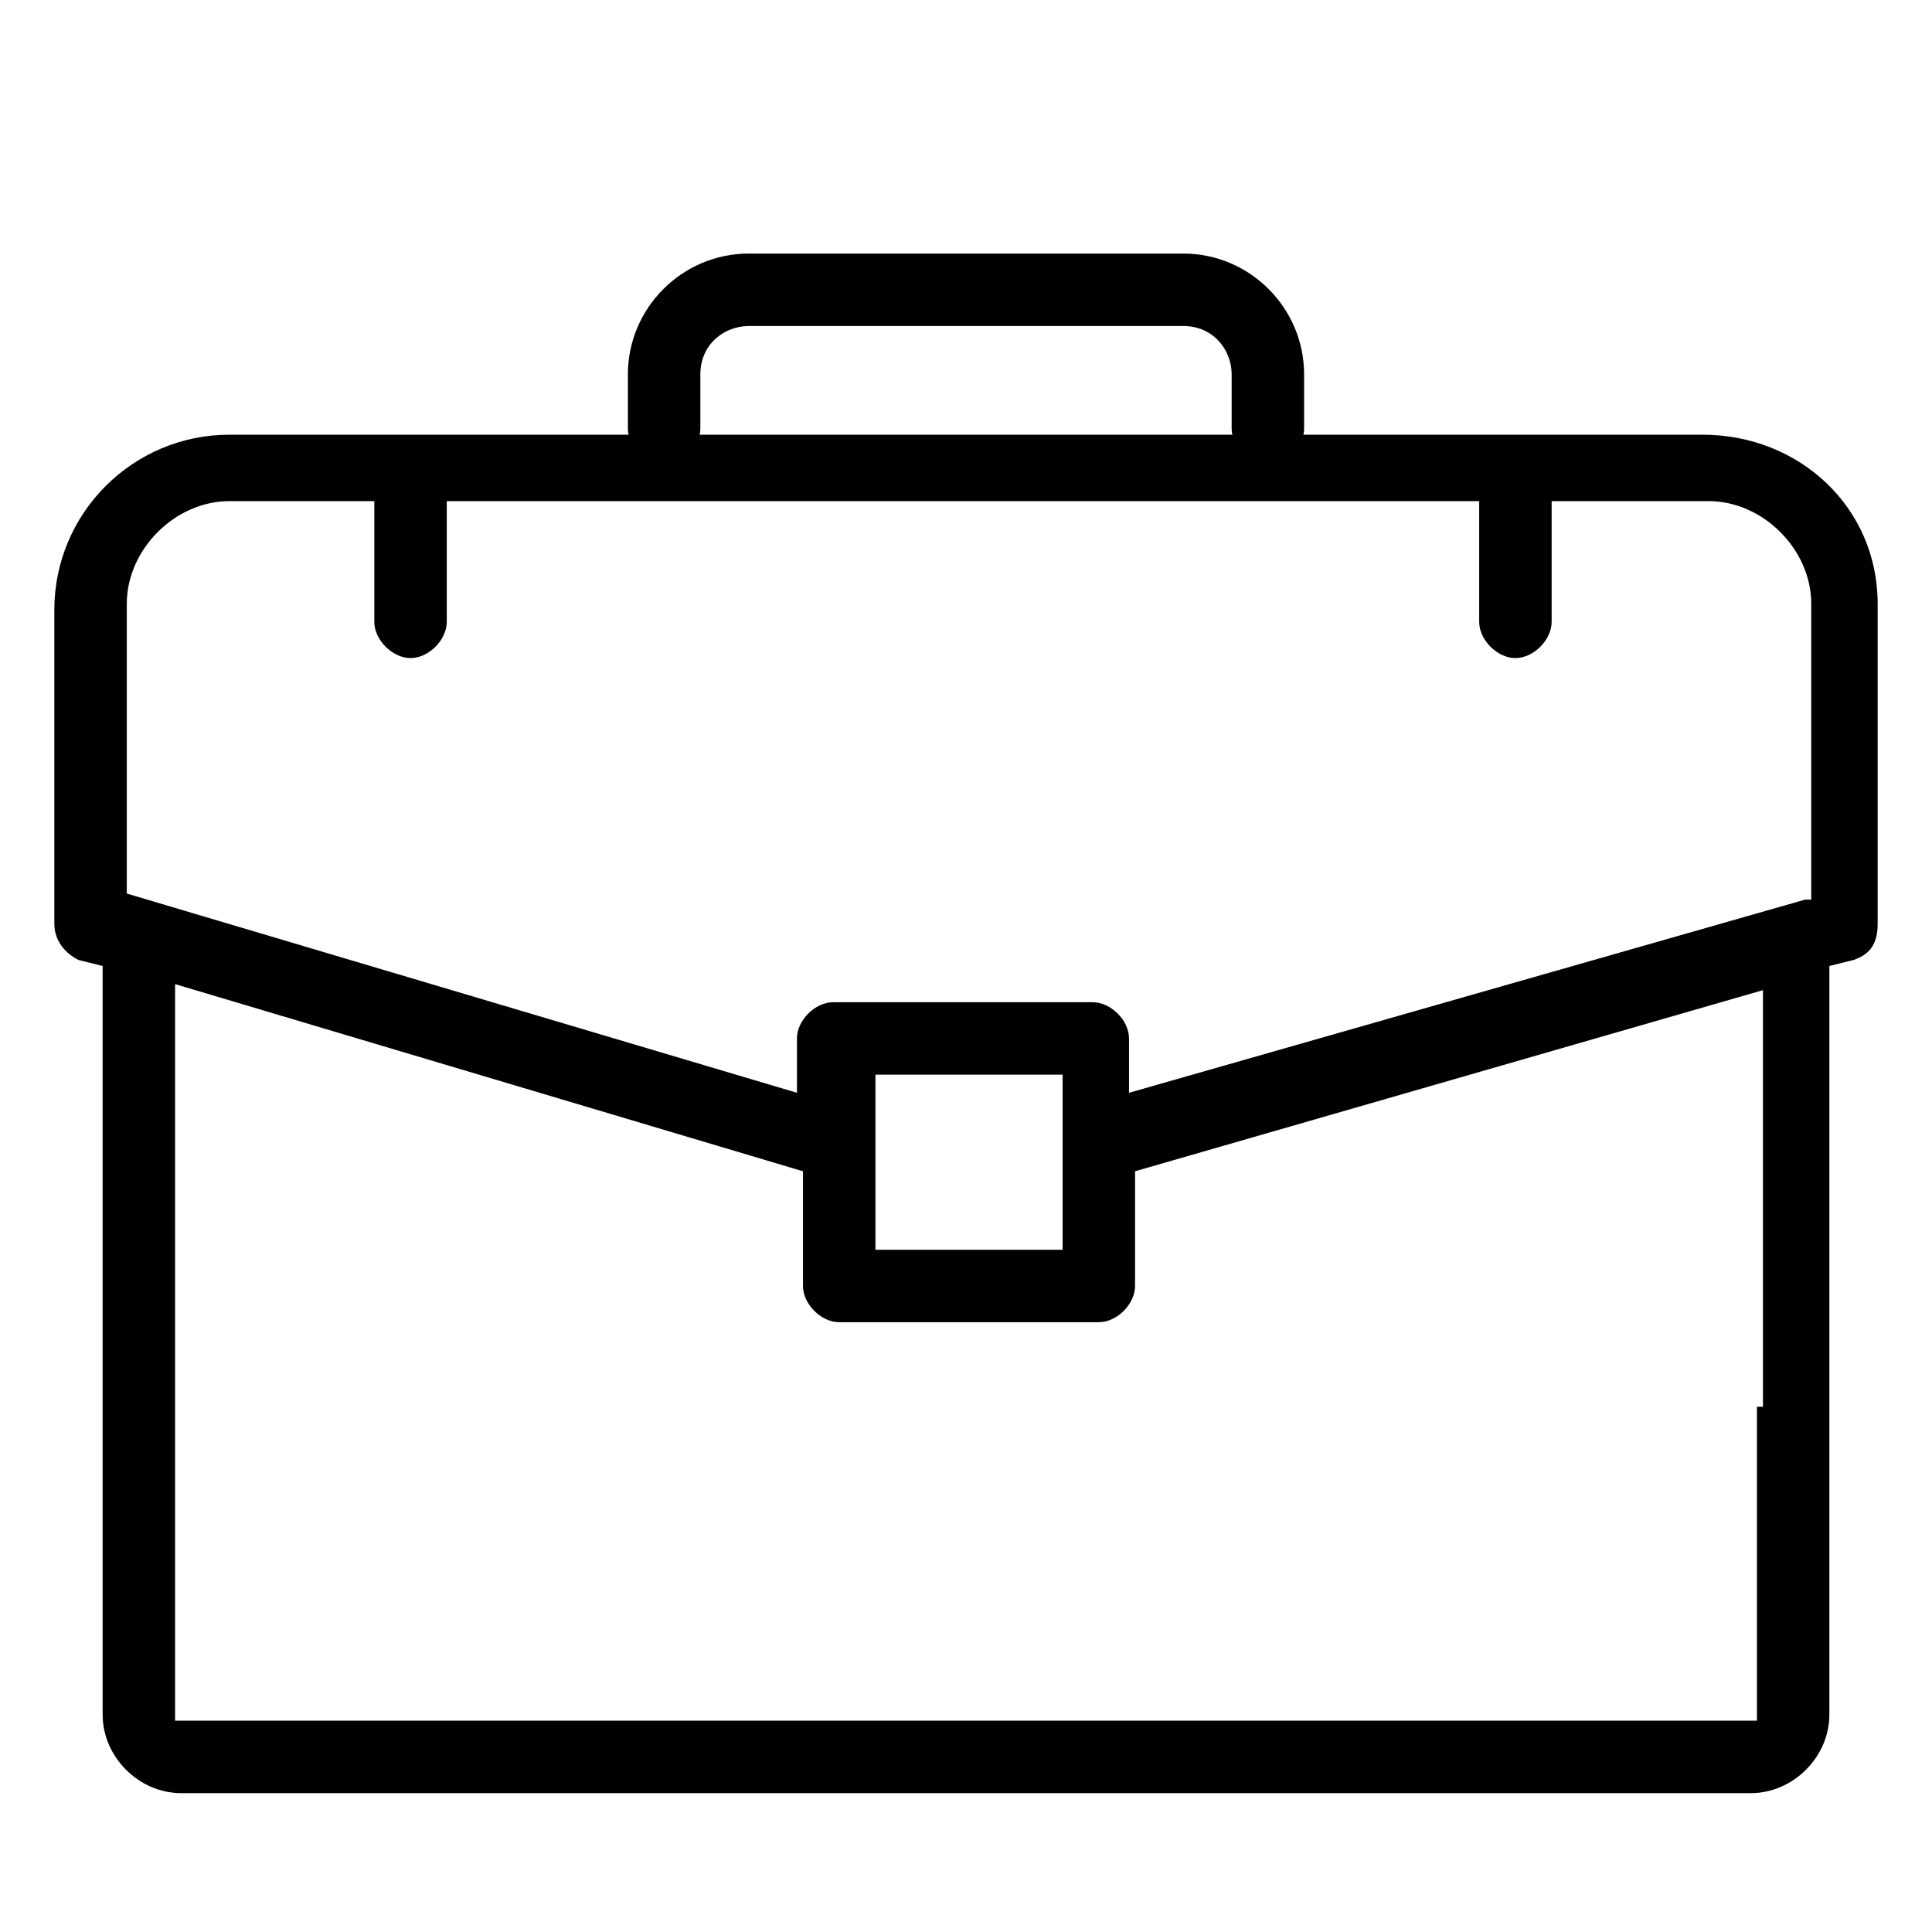 <?xml version="1.0" encoding="utf-8"?>
<!-- Generator: Adobe Illustrator 25.4.1, SVG Export Plug-In . SVG Version: 6.00 Build 0)  -->
<svg version="1.1" id="Layer_1" xmlns="http://www.w3.org/2000/svg" xmlns:xlink="http://www.w3.org/1999/xlink" width="32" height="32" x="0px" y="0px"
	 viewBox="0 0 32 32" style="enable-background:new 0 0 32 32;" xml:space="preserve">
<path d="M11,7.7c0.3,0,0.6-0.3,0.6-0.6V6.2c0-0.5,0.4-0.8,0.8-0.8h7.2c0.5,0,0.8,0.4,0.8,0.8v0.9c0,0.3,0.3,0.6,0.6,0.6
	c0.3,0,0.6-0.3,0.6-0.6V6.2c0-1.1-0.9-2-2-2h-7.2c-1.1,0-2,0.9-2,2v0.9C10.4,7.4,10.7,7.7,11,7.7"/>
<path d="M28.2,7.2H3.8c-1.6,0-2.9,1.3-2.9,2.9v5.2c0,0.3,0.2,0.5,0.4,0.6l0.4,0.1v12.4c0,0.7,0.6,1.3,1.3,1.3H29
	c0.7,0,1.3-0.6,1.3-1.3V16l0.4-0.1c0.3-0.1,0.4-0.3,0.4-0.6V10C31.1,8.4,29.8,7.2,28.2,7.2z M29.1,23.3V24v1.2v3.2v0.1H29h-3.2h-1.2
	H7.3H6.2H3H2.9v-0.1v-3.2V24v-0.7v-7l10.4,3.1v1.9c0,0.3,0.3,0.6,0.6,0.6h4.3c0.3,0,0.6-0.3,0.6-0.6v-1.9l10.4-3V23.3z M14.5,20.7
	v-2.9h3.1v2.9H14.5z M29.9,14.9l-11.2,3.2v-0.9c0-0.3-0.3-0.6-0.6-0.6h-4.3c-0.3,0-0.6,0.3-0.6,0.6v0.9L2.1,14.8V10
	c0-0.9,0.8-1.7,1.7-1.7h2.4v2c0,0.3,0.3,0.6,0.6,0.6c0.3,0,0.6-0.3,0.6-0.6v-2h17.1v2c0,0.3,0.3,0.6,0.6,0.6c0.3,0,0.6-0.3,0.6-0.6
	v-2h2.6c0.9,0,1.7,0.8,1.7,1.7V14.9z"/>
</svg>
